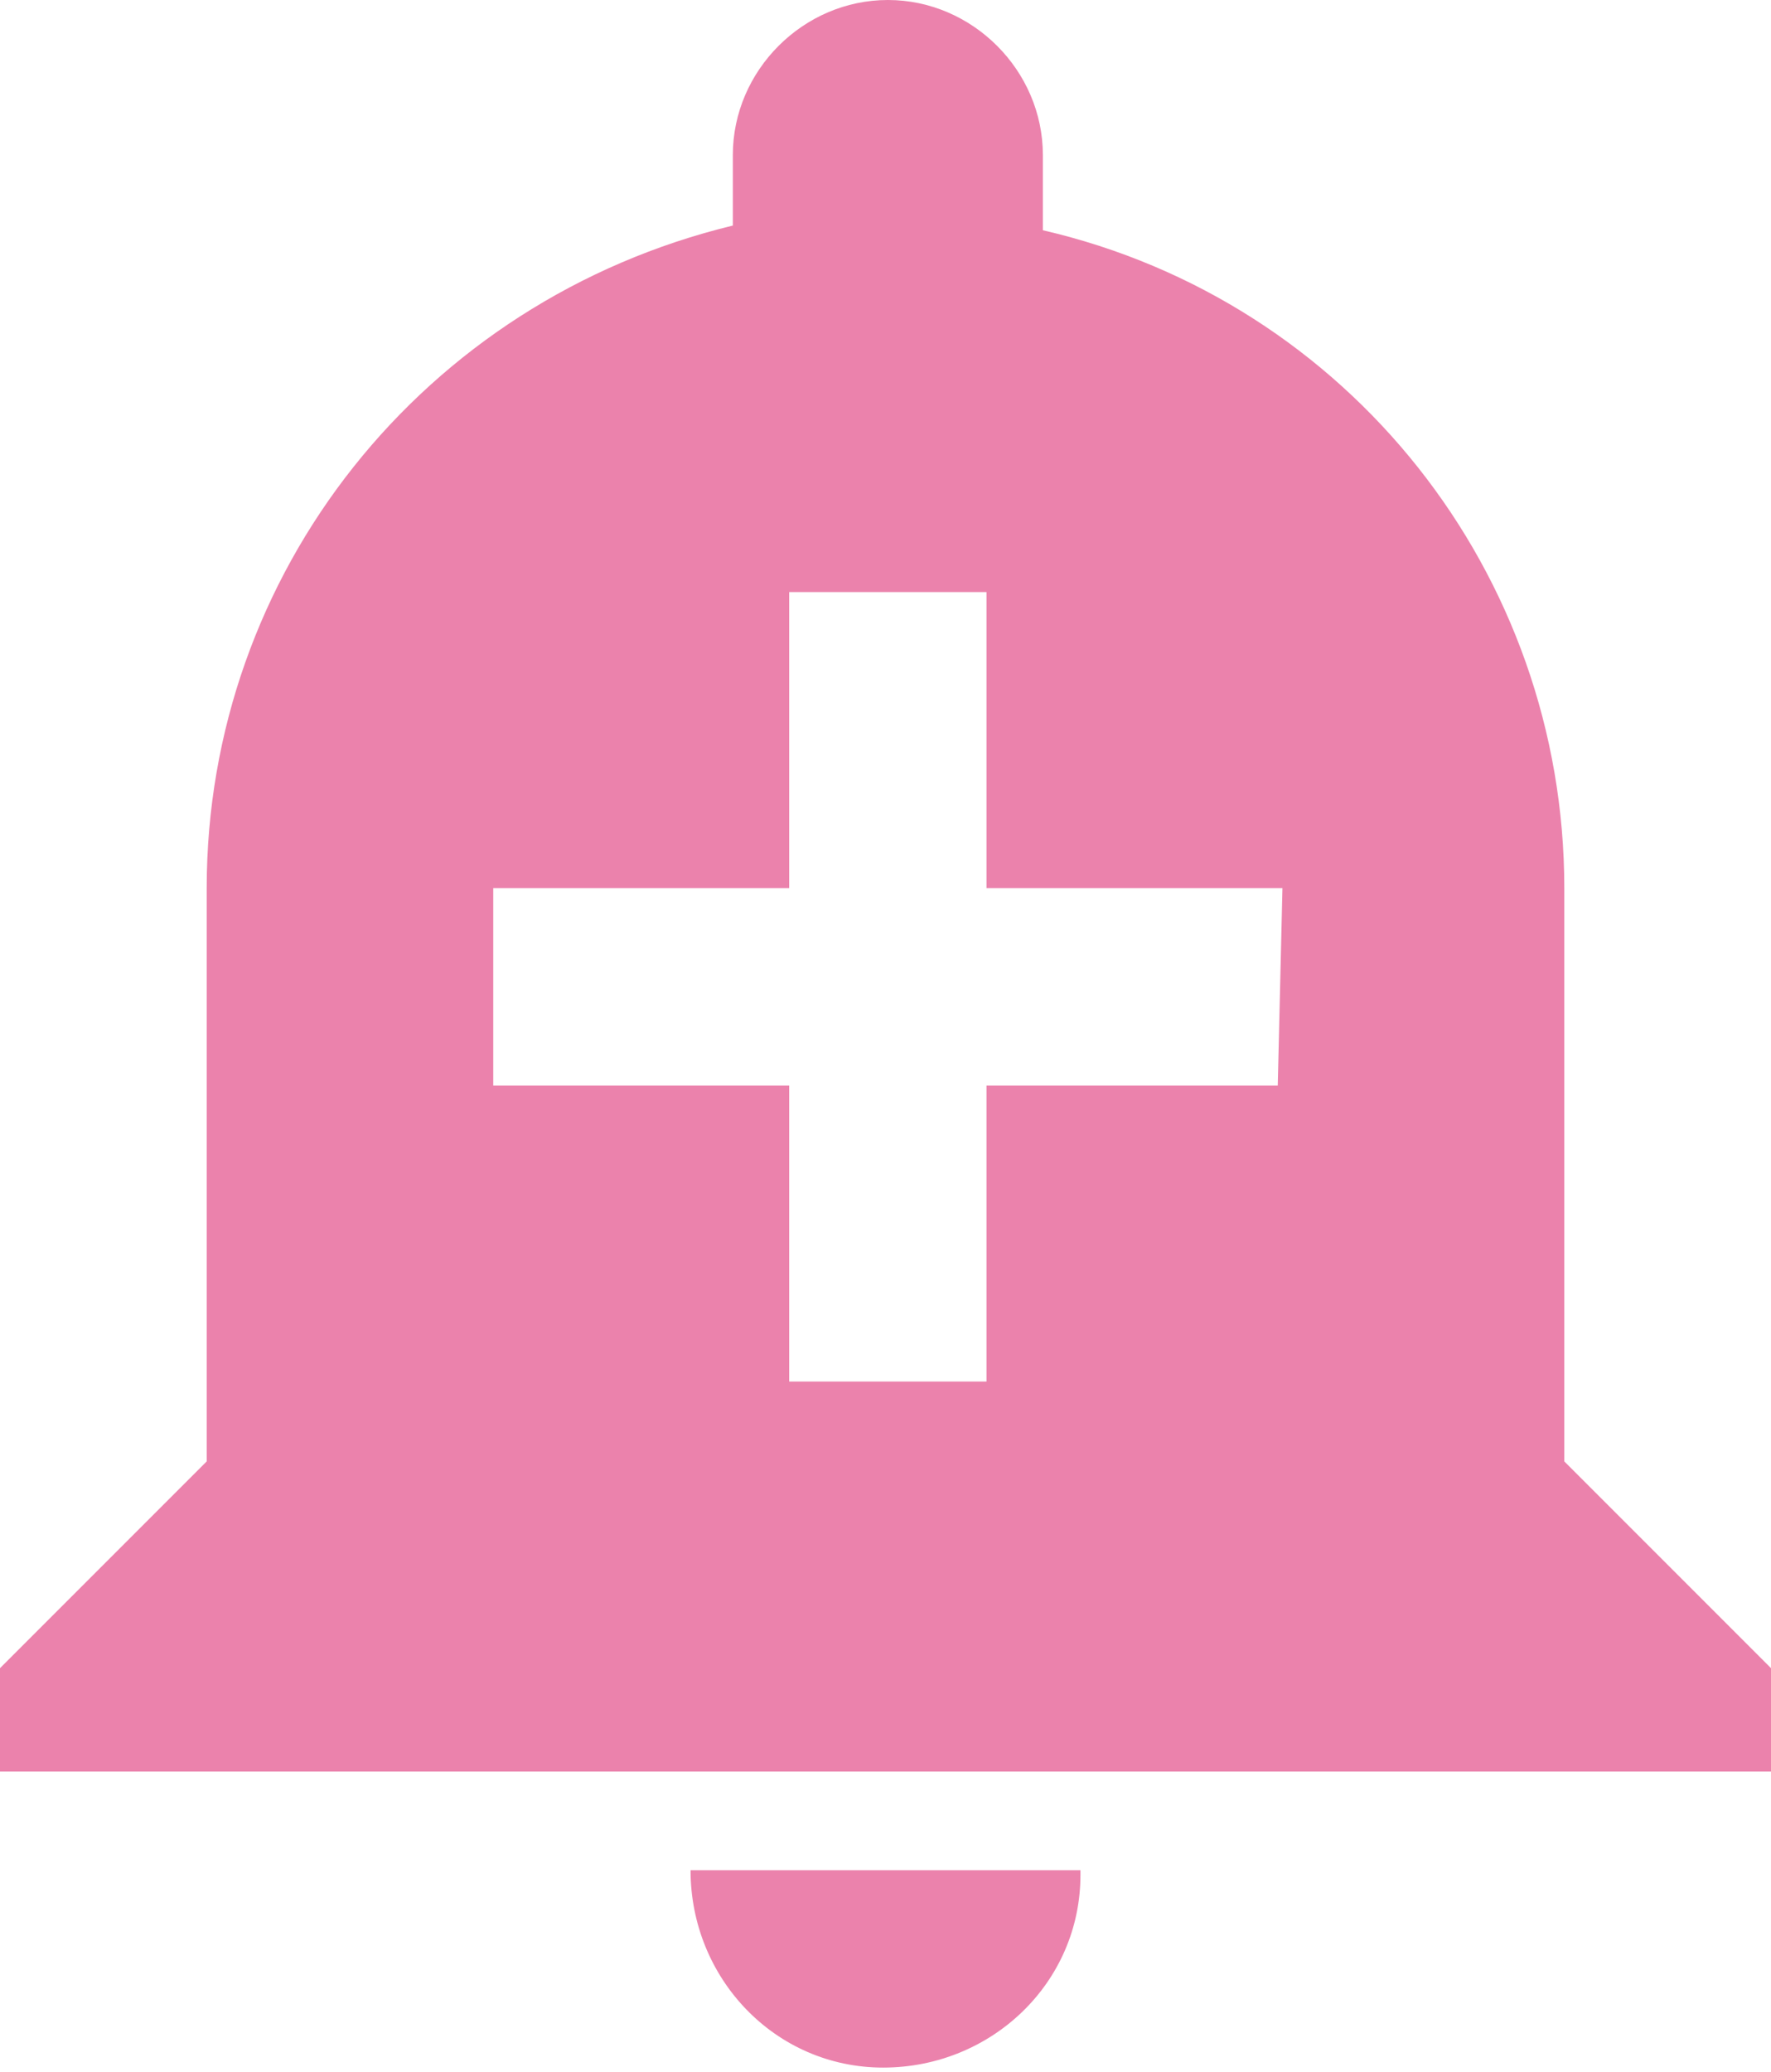 <svg version="1.1" baseProfile="tiny" id="Layer_1" xmlns="http://www.w3.org/2000/svg" xmlns:xlink="http://www.w3.org/1999/xlink"
	 x="0px" y="0px" viewBox="0 0 37.7 44.1" xml:space="preserve">
<path id="ic_add_alert_24px" fill="#EB82AC" d="M14.7,39.8c0,2.3,1.8,4.2,4.1,4.2c2.3,0,4.2-1.8,4.2-4.1c0,0,0-0.1,0-0.1H14.7z
	 M33.3,31.1V18.9c0-6.7-4.6-12.5-11.1-14V3.3c0-1.8-1.5-3.3-3.3-3.3c-1.8,0-3.3,1.5-3.3,3.3v1.5C9,6.4,4.4,12.2,4.4,18.9v12.2
	L0,35.5v2.2h37.7v-2.2L33.3,31.1z M27.2,23.1H21v6.3h-4.2v-6.3h-6.3v-4.2h6.3v-6.3H21v6.3h6.3L27.2,23.1z"/>
</svg>
